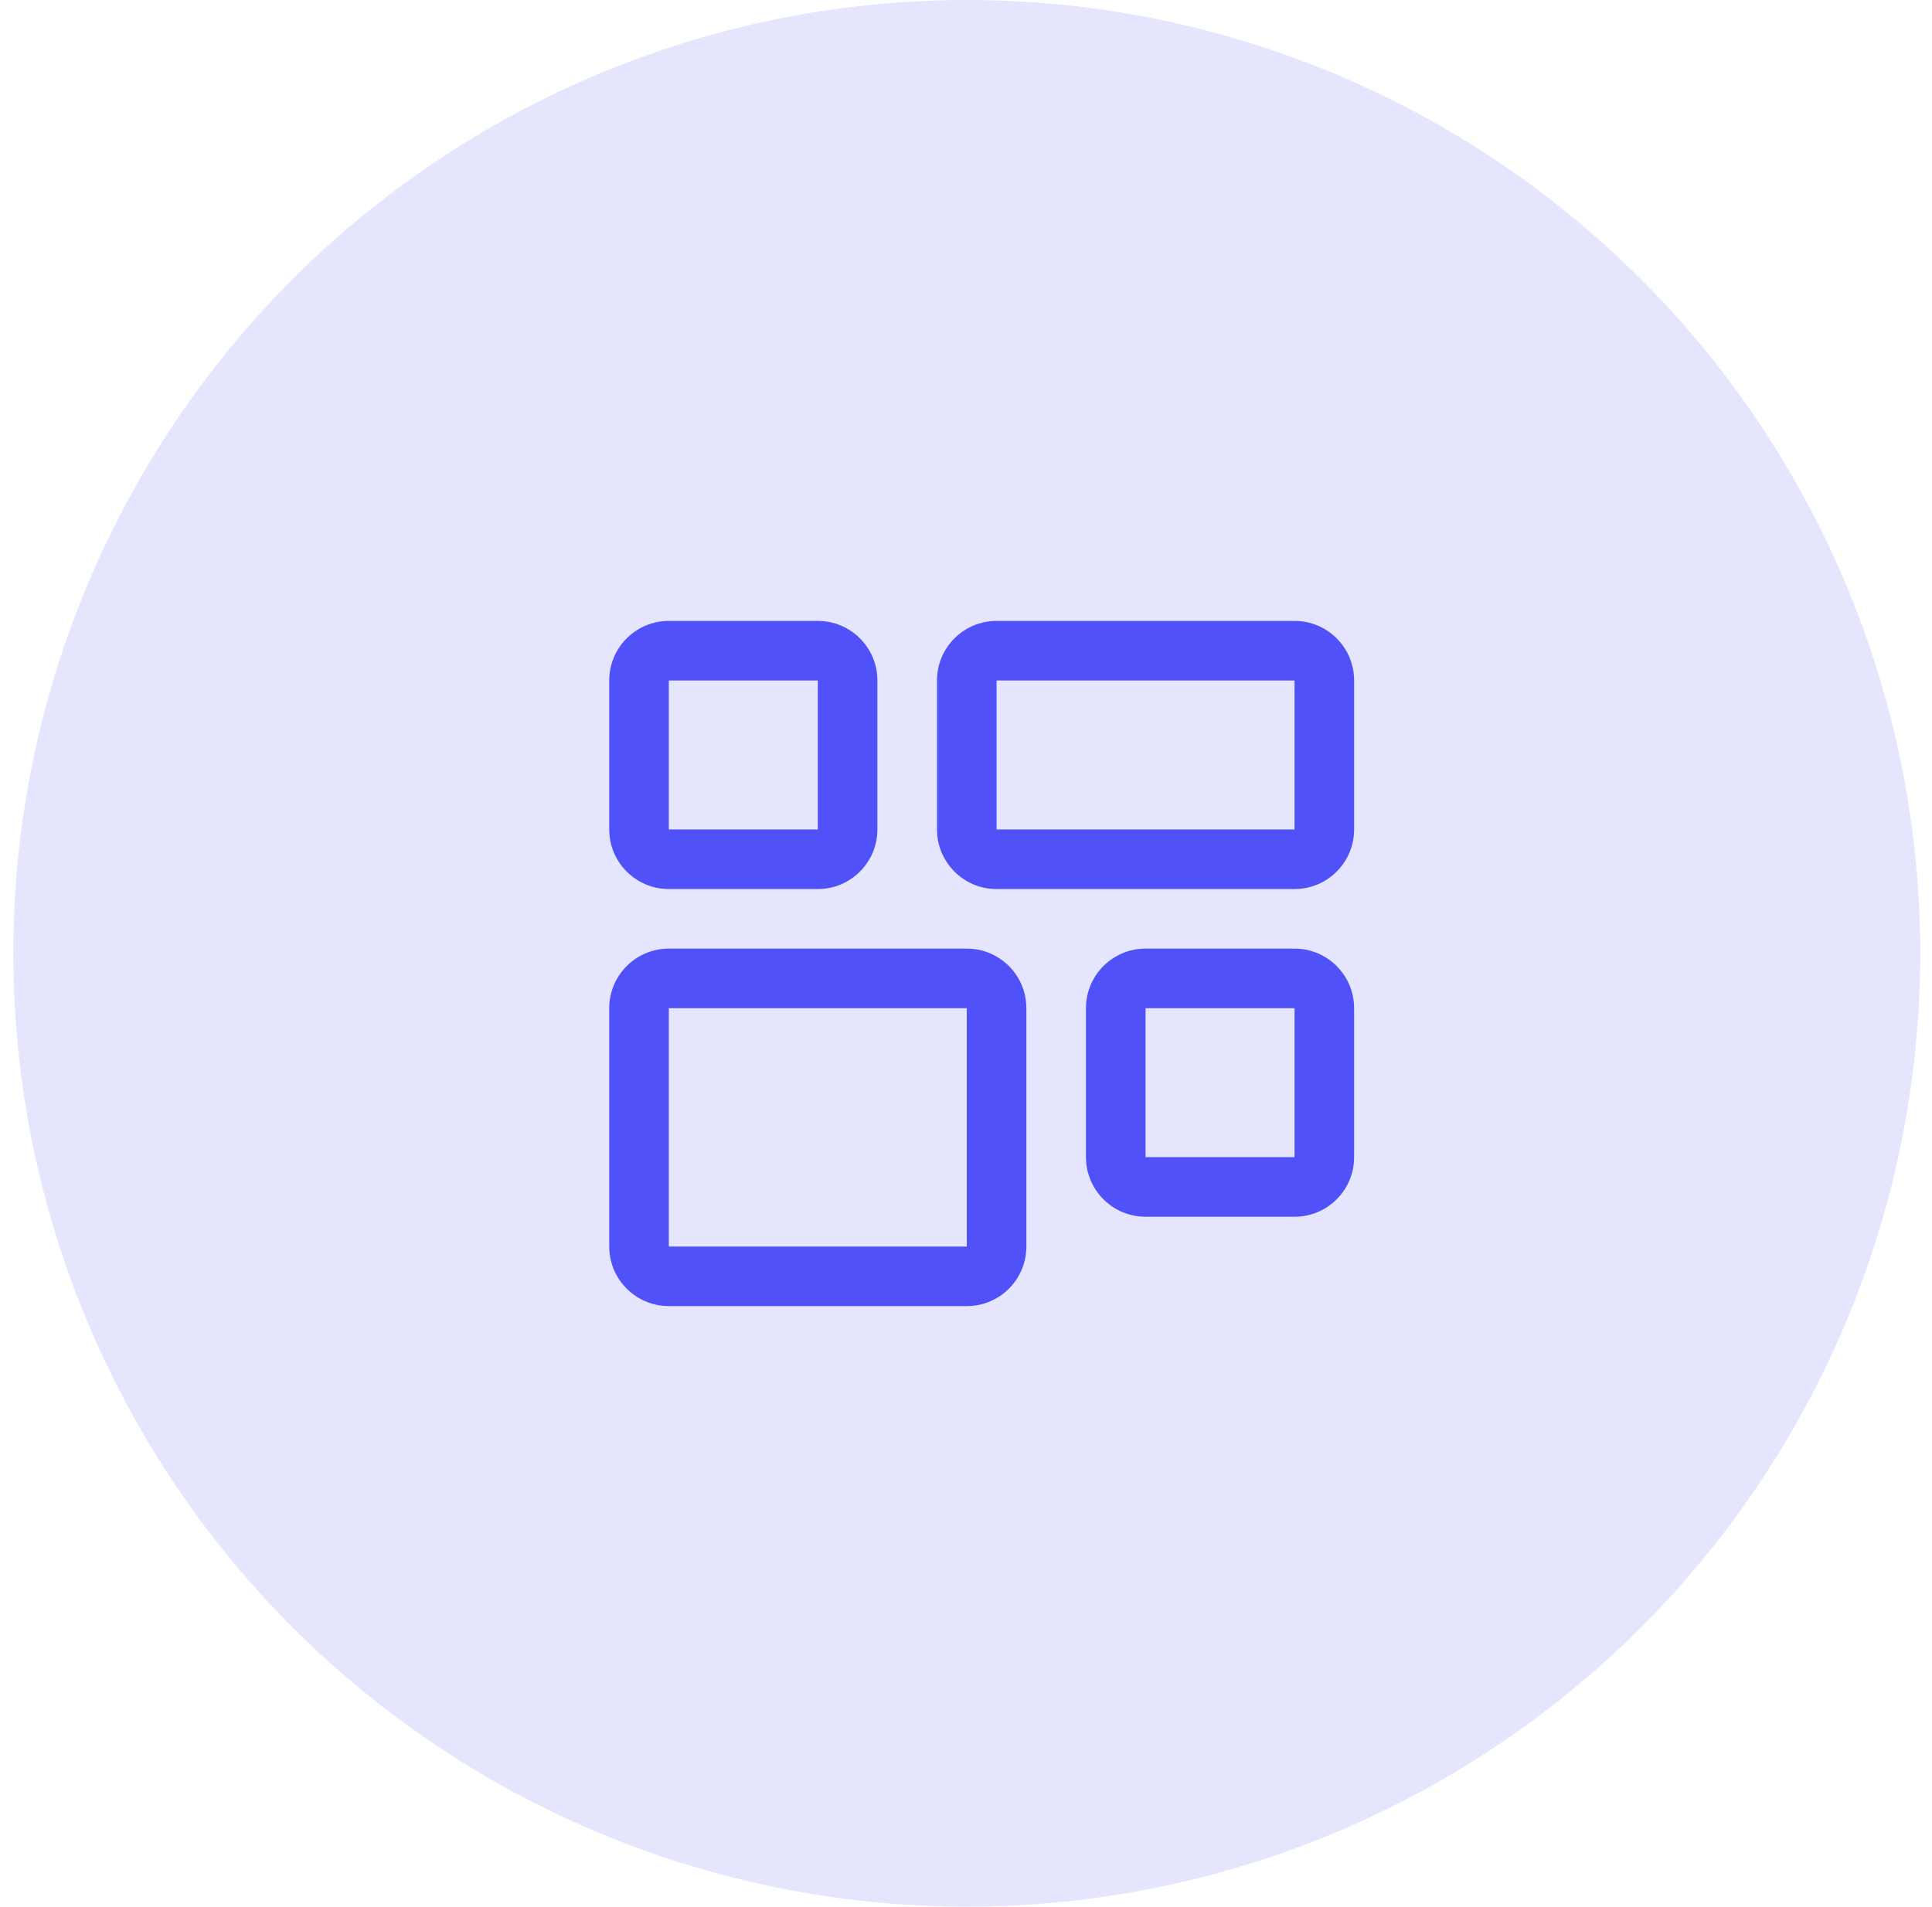 <svg width="77" height="76" viewBox="0 0 77 76" fill="none" xmlns="http://www.w3.org/2000/svg">
<circle cx="38.531" cy="38" r="38" fill="#5051F9" fill-opacity="0.15"/>
<path fill-rule="evenodd" clip-rule="evenodd" d="M38.531 40.188V49.688H26.656V40.188H38.531ZM38.531 37.812H26.656C25.345 37.812 24.281 38.876 24.281 40.188V49.688C24.281 50.999 25.345 52.062 26.656 52.062H38.531C39.843 52.062 40.906 50.999 40.906 49.688V40.188C40.906 38.876 39.843 37.812 38.531 37.812ZM51.594 27.125V33.062H39.719V27.125H51.594ZM51.594 24.75H39.719C38.407 24.75 37.344 25.813 37.344 27.125V33.062C37.344 34.374 38.407 35.438 39.719 35.438H51.594C52.905 35.438 53.969 34.374 53.969 33.062V27.125C53.969 25.813 52.905 24.75 51.594 24.75ZM51.594 40.188V46.125H45.656V40.188H51.594ZM51.594 37.812H45.656C44.345 37.812 43.281 38.876 43.281 40.188V46.125C43.281 47.437 44.345 48.5 45.656 48.5H51.594C52.905 48.5 53.969 47.437 53.969 46.125V40.188C53.969 38.876 52.905 37.812 51.594 37.812ZM32.594 27.125V33.062H26.656V27.125H32.594ZM32.594 24.75H26.656C25.345 24.75 24.281 25.813 24.281 27.125V33.062C24.281 34.374 25.345 35.438 26.656 35.438H32.594C33.905 35.438 34.969 34.374 34.969 33.062V27.125C34.969 25.813 33.905 24.75 32.594 24.75Z" fill="#5051F9"/>
</svg>
